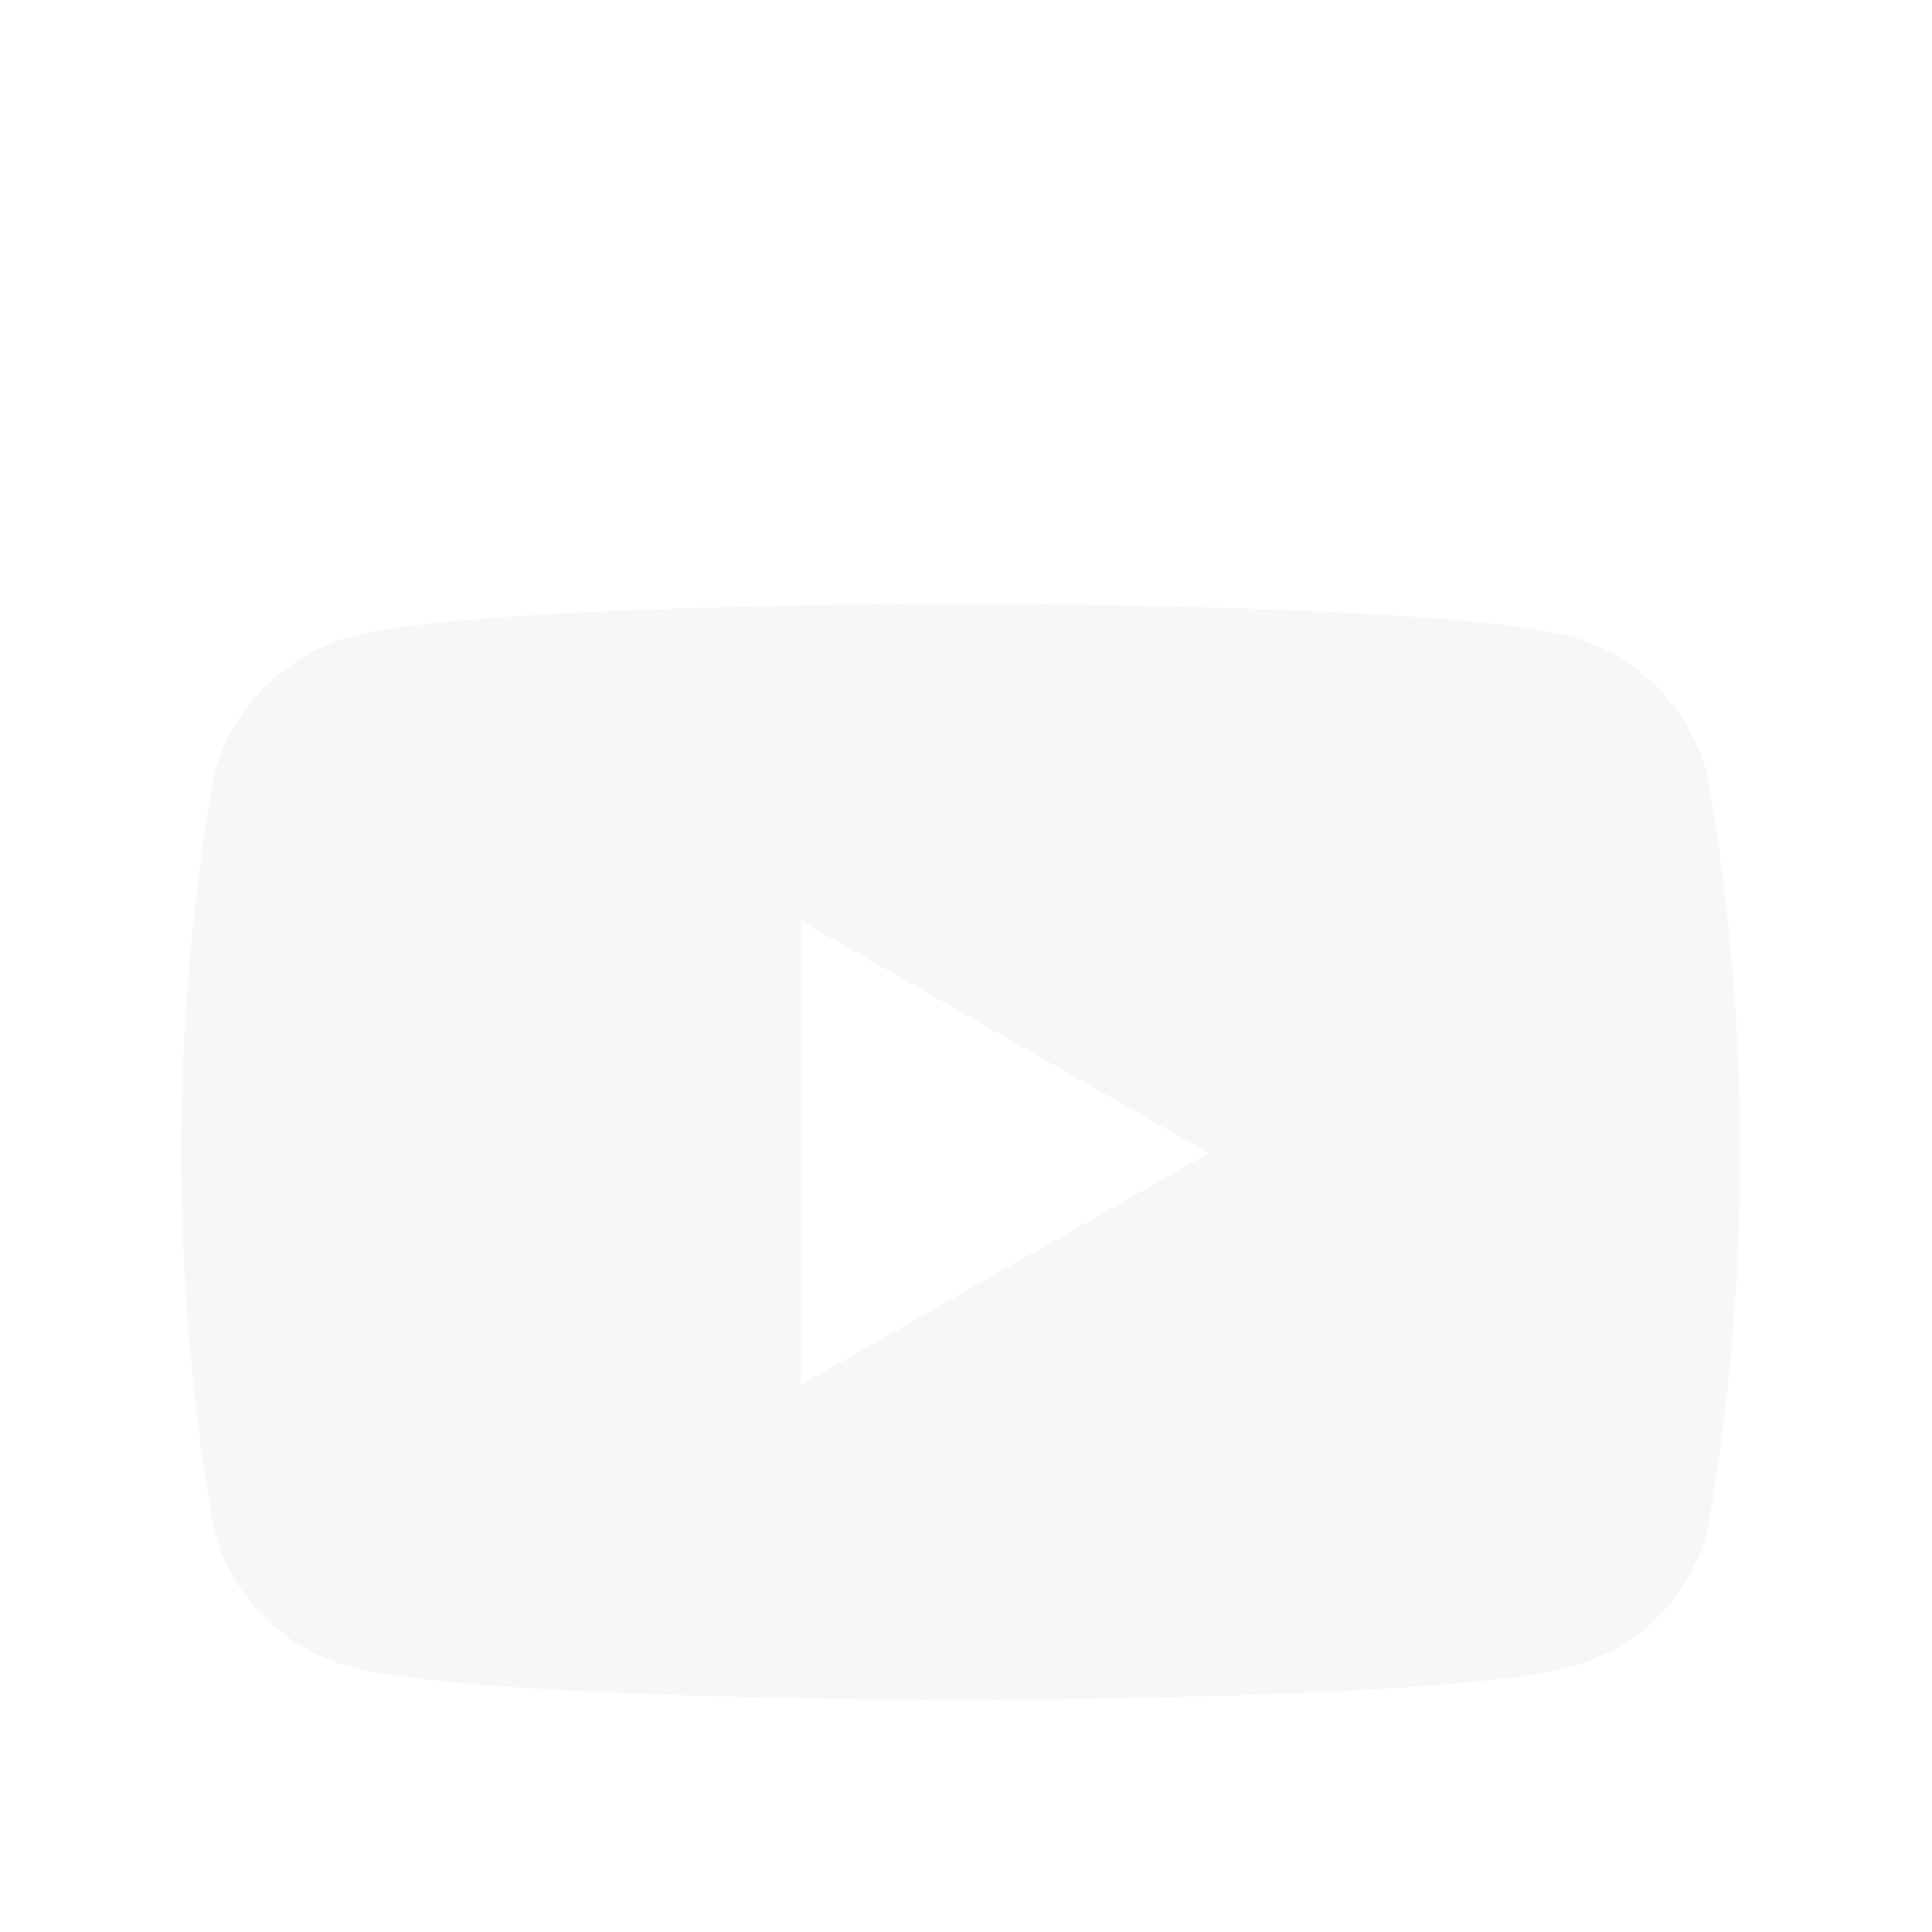<svg xmlns="http://www.w3.org/2000/svg" xmlns:xlink="http://www.w3.org/1999/xlink" width="32" height="32" viewBox="0 0 32 32">
  <defs>
    <clipPath id="clip-path">
      <rect id="Rectangle_81" data-name="Rectangle 81" width="32" height="32" transform="translate(-64 574)" fill="#fff"/>
    </clipPath>
    <filter id="youtube_2_" x="1.5" y="7" width="28.819" height="22.654" filterUnits="userSpaceOnUse">
      <feOffset dy="3" input="SourceAlpha"/>
      <feGaussianBlur stdDeviation="0.5" result="blur"/>
      <feFlood flood-opacity="0.294"/>
      <feComposite operator="in" in2="blur"/>
      <feComposite in="SourceGraphic"/>
    </filter>
  </defs>
  <g id="youtube" transform="translate(64 -574)" clip-path="url(#clip-path)">
    <g id="Group_150" data-name="Group 150" transform="translate(-111 -19.971)">
      <g transform="matrix(1, 0, 0, 1, 47, 593.97)" filter="url(#youtube_2_)">
        <path id="youtube_2_2" data-name="youtube (2)" d="M40.212,66.84a3.244,3.244,0,0,0-2.283-2.3C35.916,64,27.842,64,27.842,64s-8.074,0-10.087.543a3.244,3.244,0,0,0-2.283,2.3,36.527,36.527,0,0,0,0,12.51,3.2,3.2,0,0,0,2.283,2.261c2.014.543,10.087.543,10.087.543s8.074,0,10.087-.543a3.2,3.2,0,0,0,2.283-2.261,36.527,36.527,0,0,0,0-12.51ZM25.2,76.934V69.256L31.95,73.1Z" transform="translate(-11.93 -57)" fill="#f7f7f7"/>
      </g>
    </g>
  </g>
</svg>
